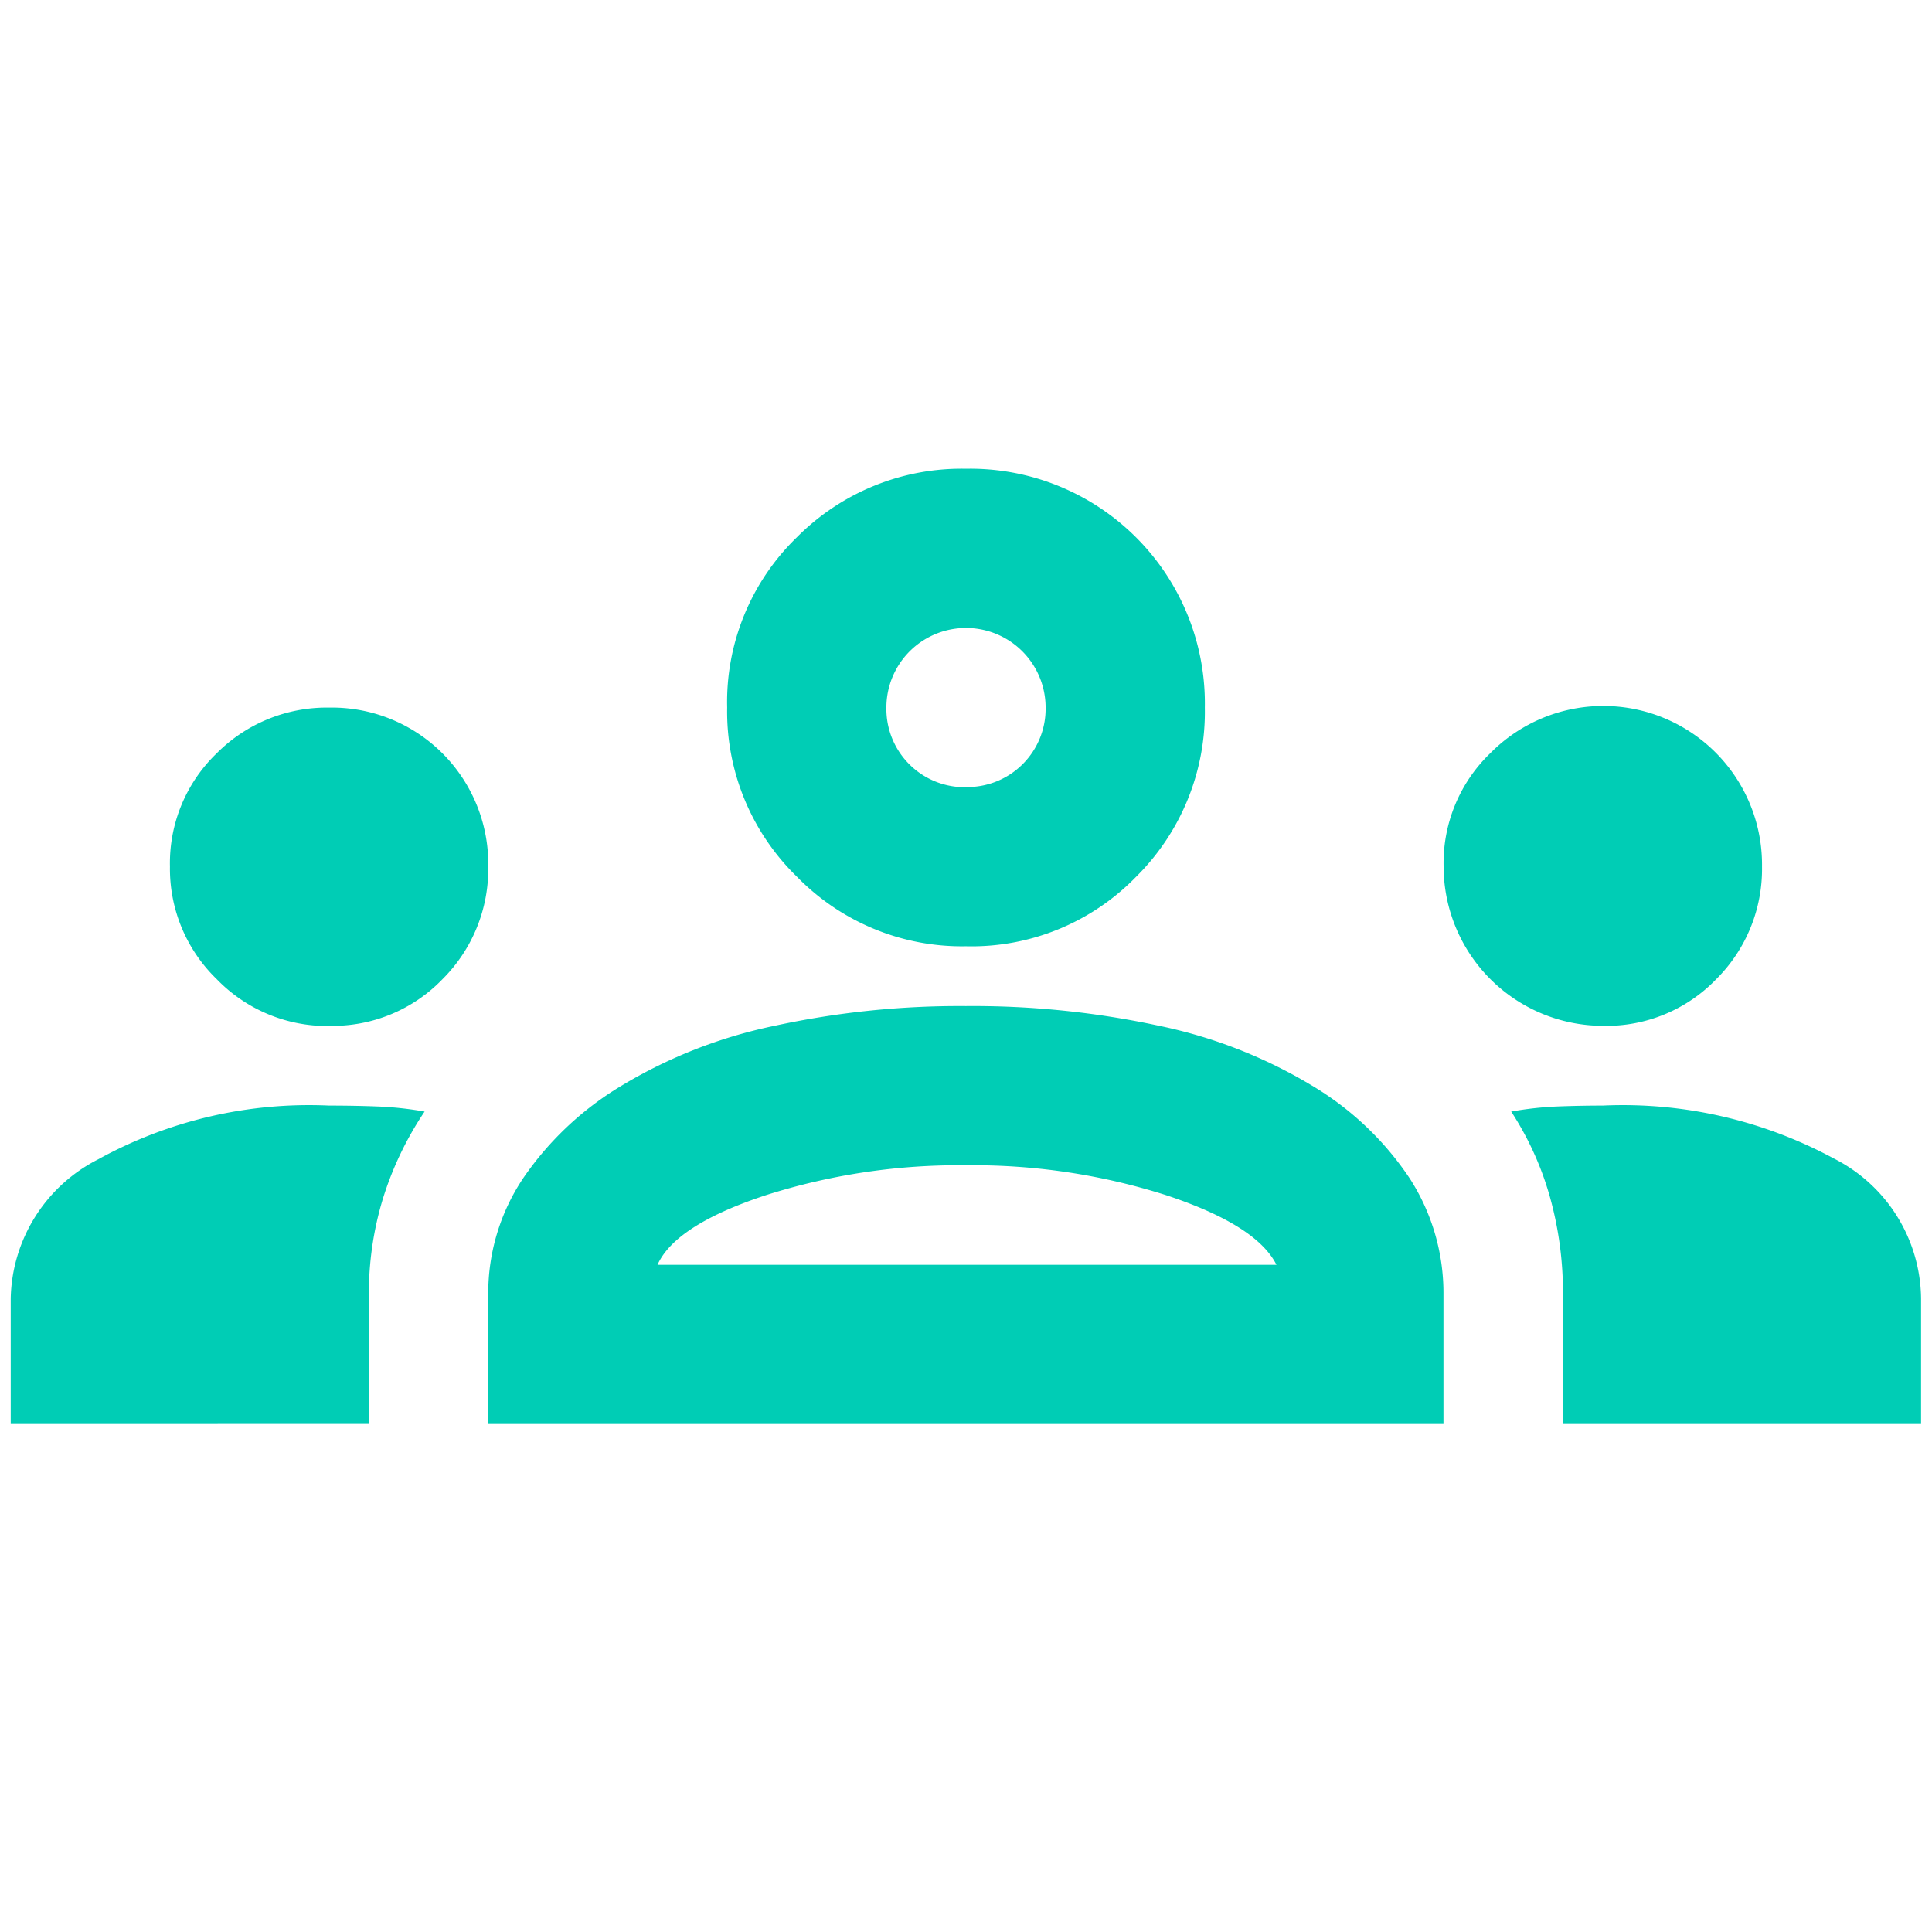 <?xml version="1.0" encoding="UTF-8"?> <svg xmlns="http://www.w3.org/2000/svg" xmlns:xlink="http://www.w3.org/1999/xlink" width="53" height="53" viewBox="0 0 53 53"><defs><clipPath id="clip-Icon-rejoindre-valeurs-travailler"><rect width="53" height="53"></rect></clipPath></defs><g id="Icon-rejoindre-valeurs-travailler" clip-path="url(#clip-Icon-rejoindre-valeurs-travailler)"><path id="Tracé_9756" data-name="Tracé 9756" d="M0,26.206v-3.44a4.378,4.378,0,0,1,2.4-3.822,11.993,11.993,0,0,1,6.333-1.474q.711,0,1.365.026a9.481,9.481,0,0,1,1.256.138,9.143,9.143,0,0,0-1.147,2.4,8.919,8.919,0,0,0-.382,2.621v3.549Zm13.1,0V22.657a5.664,5.664,0,0,1,.957-3.193,8.643,8.643,0,0,1,2.7-2.54,13.386,13.386,0,0,1,4.175-1.638,23.981,23.981,0,0,1,5.27-.546,24.261,24.261,0,0,1,5.324.546,13.386,13.386,0,0,1,4.175,1.638,8.354,8.354,0,0,1,2.675,2.54,5.8,5.8,0,0,1,.928,3.193v3.549Zm29.482,0V22.657a9.74,9.74,0,0,0-.356-2.675,8.5,8.5,0,0,0-1.064-2.348,9.41,9.41,0,0,1,1.229-.138c.417-.017.845-.026,1.282-.026a12.167,12.167,0,0,1,6.333,1.448,4.354,4.354,0,0,1,2.4,3.848v3.44ZM17.744,21.838H34.723q-.547-1.091-3.031-1.911a17.434,17.434,0,0,0-5.486-.819,17.434,17.434,0,0,0-5.486.819q-2.486.819-2.977,1.911M8.735,15.287A4.214,4.214,0,0,1,5.65,14a4.214,4.214,0,0,1-1.282-3.086A4.182,4.182,0,0,1,5.65,7.807,4.259,4.259,0,0,1,8.735,6.552,4.29,4.29,0,0,1,13.1,10.919,4.259,4.259,0,0,1,11.847,14a4.182,4.182,0,0,1-3.112,1.282m34.941,0a4.377,4.377,0,0,1-4.368-4.368,4.182,4.182,0,0,1,1.282-3.112,4.355,4.355,0,0,1,7.453,3.112A4.259,4.259,0,0,1,46.789,14a4.182,4.182,0,0,1-3.112,1.282M26.206,13.1a6.321,6.321,0,0,1-4.641-1.911,6.321,6.321,0,0,1-1.911-4.641,6.29,6.29,0,0,1,1.911-4.667A6.366,6.366,0,0,1,26.206,0a6.438,6.438,0,0,1,6.552,6.552,6.366,6.366,0,0,1-1.885,4.641A6.293,6.293,0,0,1,26.206,13.1m0-4.368A2.148,2.148,0,0,0,28.39,6.552a2.184,2.184,0,1,0-4.368,0,2.148,2.148,0,0,0,2.184,2.184" transform="translate(0.294 12.859)" fill="#00cdb5"></path></g></svg> 